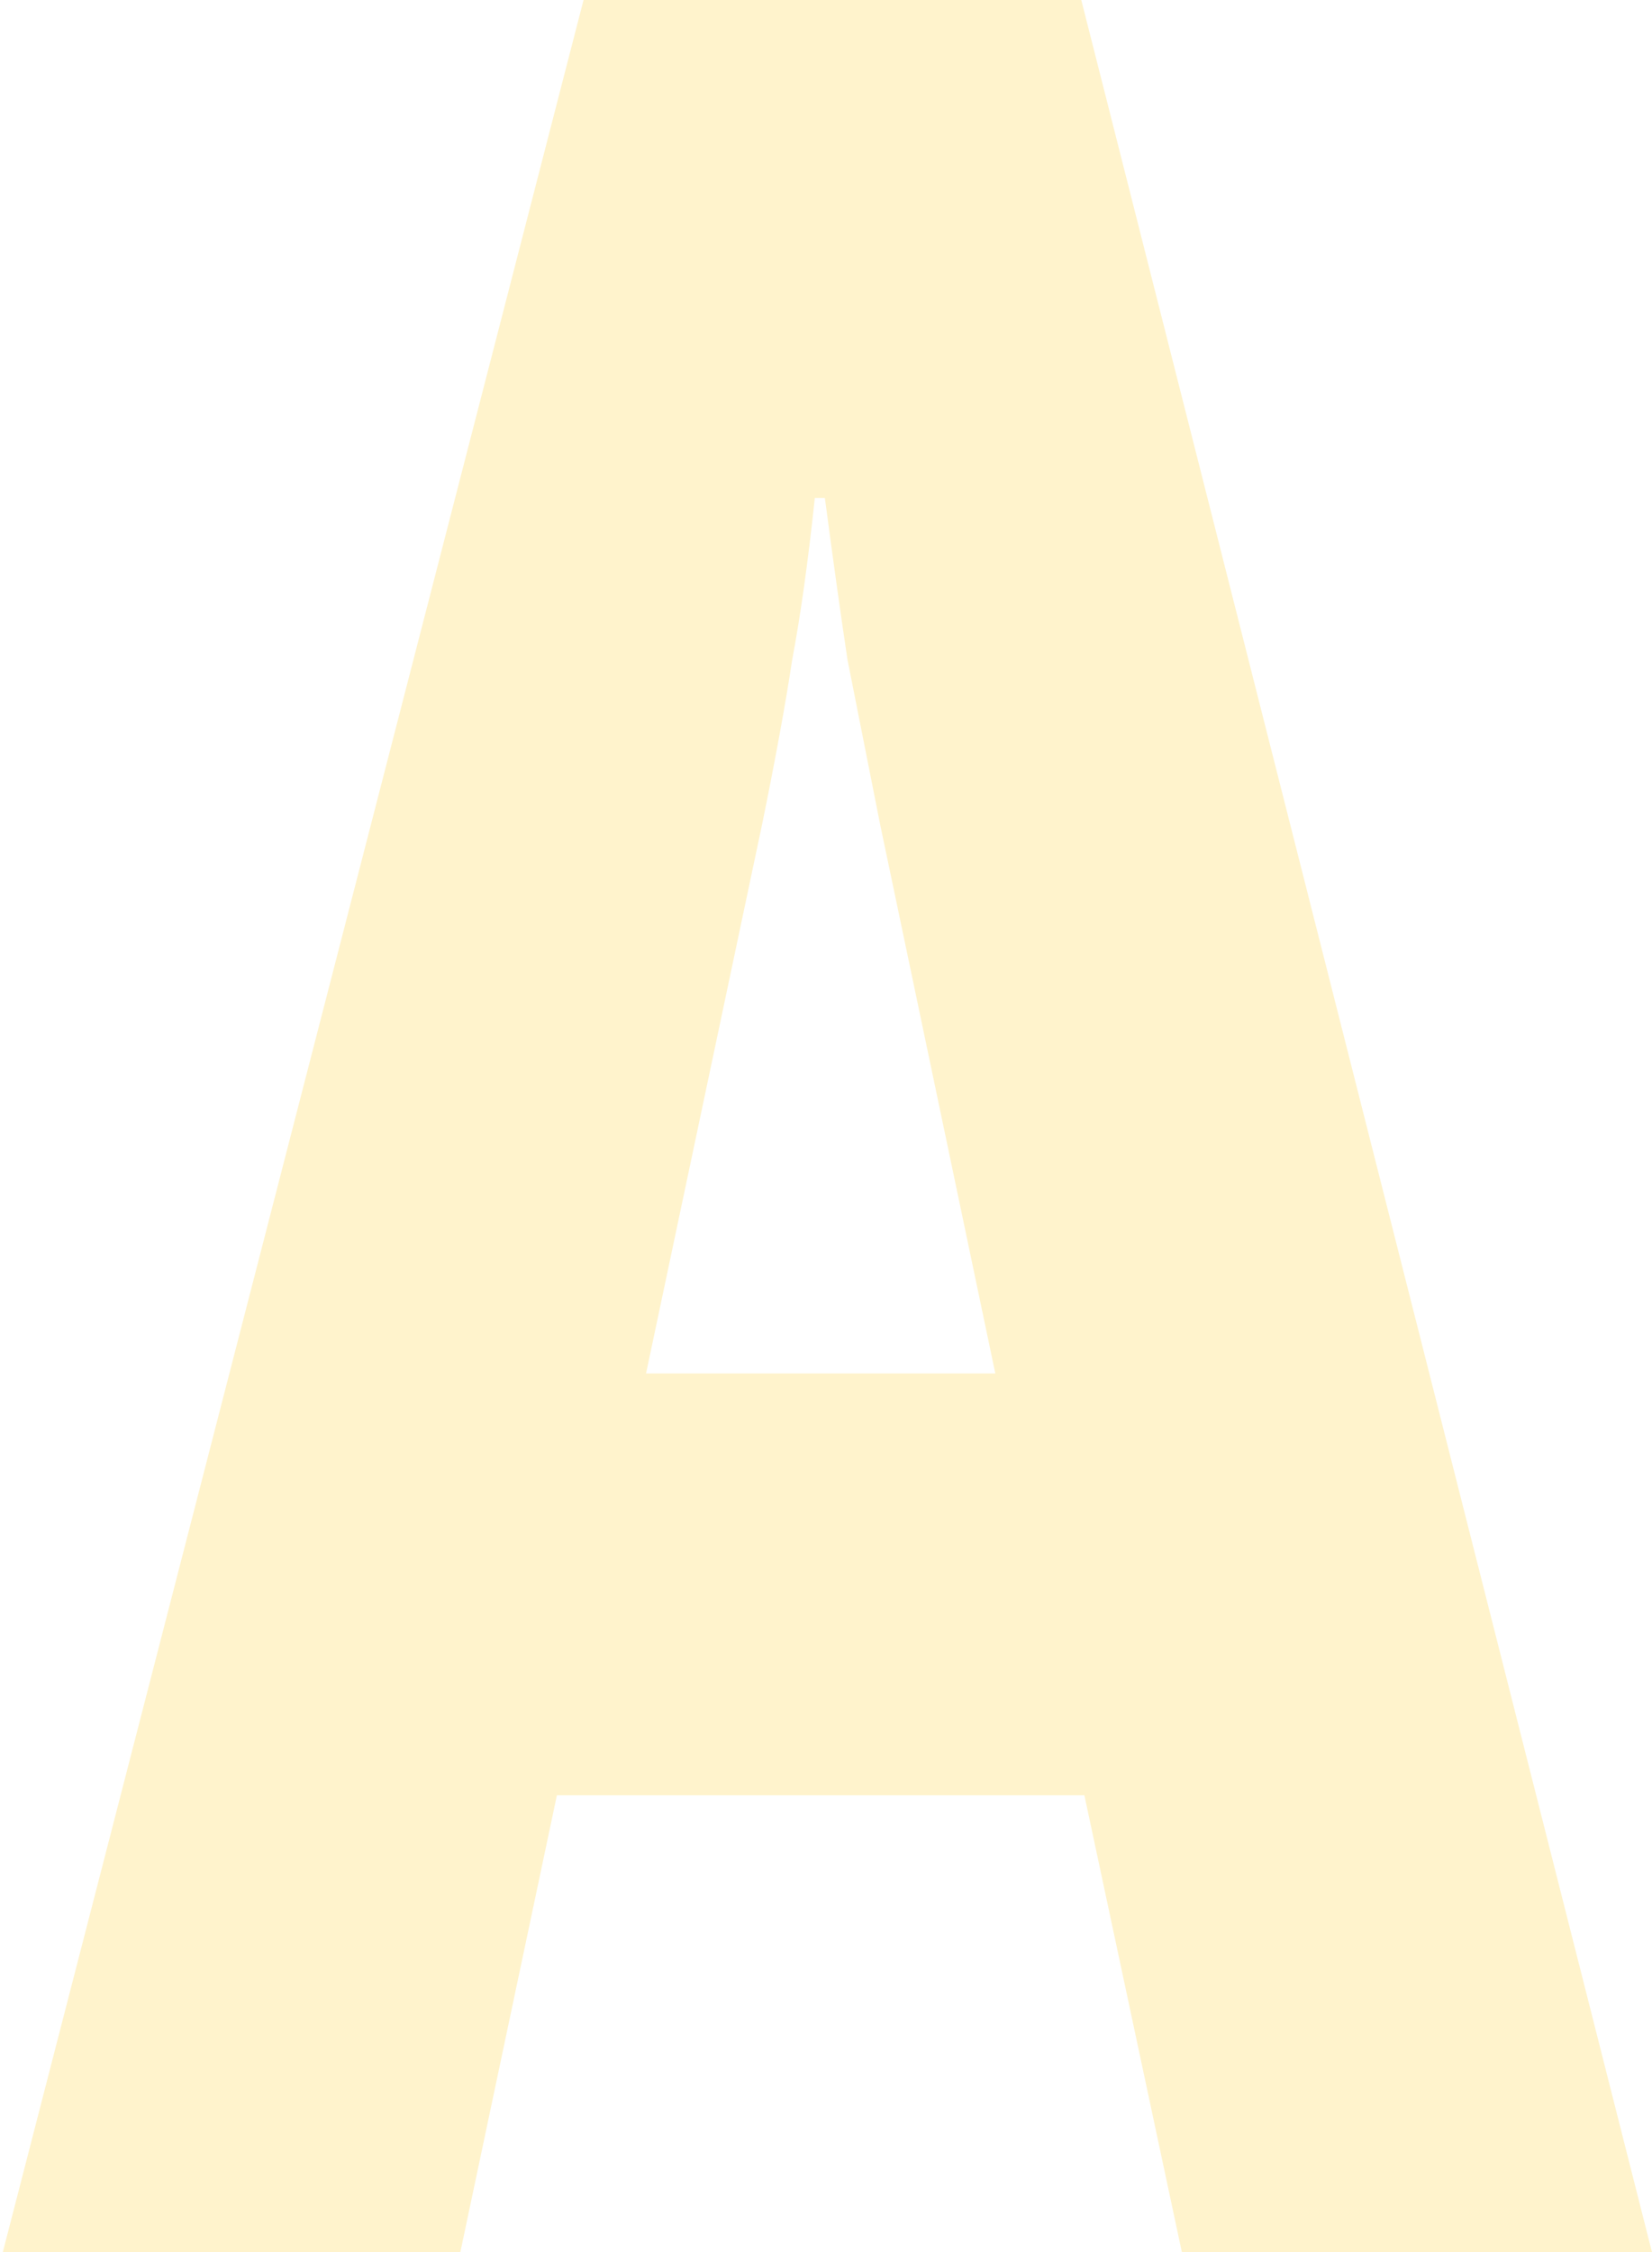 <?xml version="1.0" encoding="UTF-8"?>
<svg xmlns="http://www.w3.org/2000/svg" xmlns:xlink="http://www.w3.org/1999/xlink" width="378px" height="515px" viewBox="0 0 378 515" version="1.1">
<g id="surface1">
<path style=" stroke:none;fill-rule:nonzero;fill:rgb(100%,90.588%,60.392%);fill-opacity:0.502;" d="M 0.648 515 L 133.523 0 L 247.414 0 L 377.988 515 L 270.422 515 L 238.211 364.125 L 257.195 410.551 L 119.141 410.551 L 119.141 314.078 L 257.195 314.078 L 237.637 361.227 L 201.398 188.59 C 198.328 173.117 195.836 160.543 193.918 150.875 C 192.387 140.719 190.66 128.387 188.742 113.879 L 186.441 113.879 C 184.906 128.387 183.184 140.719 181.266 150.875 C 179.73 161.027 177.43 173.602 174.363 188.59 L 105.336 515 Z M 0.648 515 "/>
</g>
</svg>
